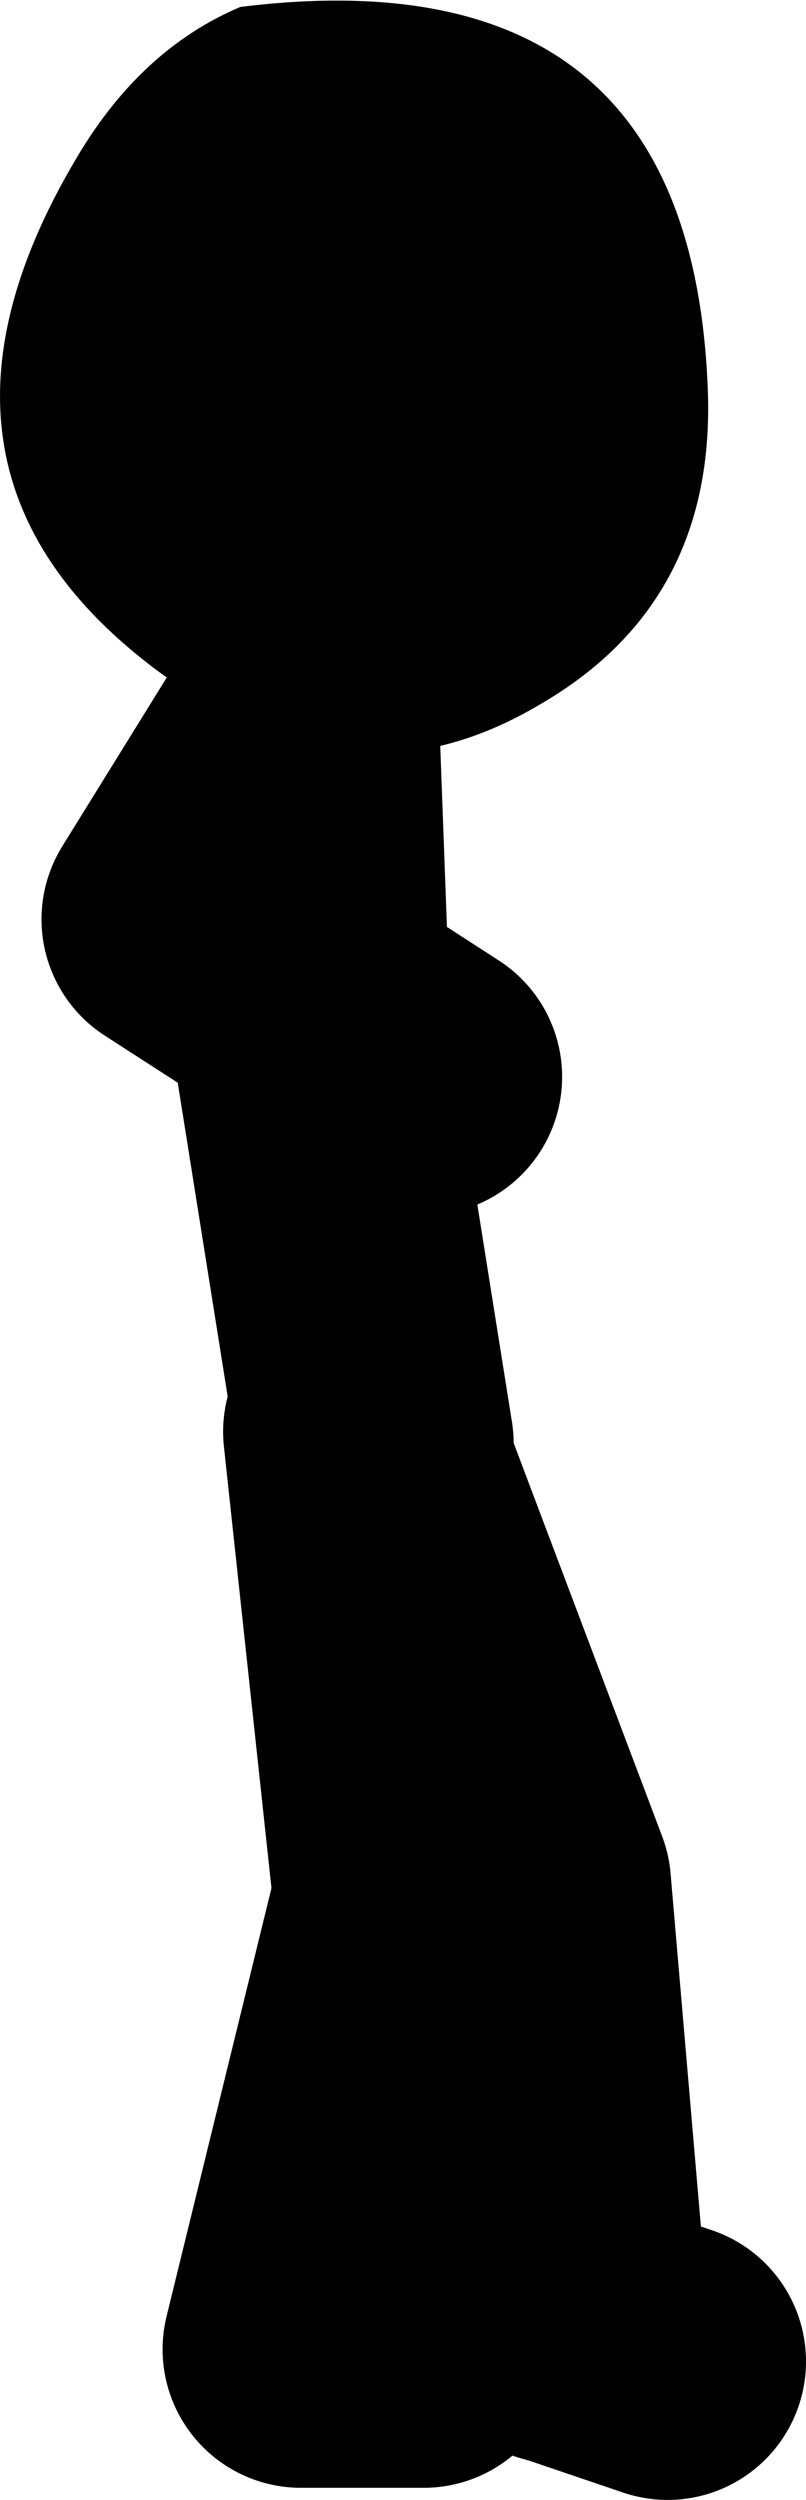 <?xml version="1.0" encoding="UTF-8" standalone="no"?>
<svg xmlns:xlink="http://www.w3.org/1999/xlink" height="72.2px" width="23.3px" xmlns="http://www.w3.org/2000/svg">
  <g transform="matrix(1.0, 0.0, 0.0, 1.0, 533.4, -18.9)">
    <path d="M-522.55 60.6 L-524.35 49.3 -524.4 47.9 -528.2 45.45 -524.7 39.8 -524.4 47.9 -521.15 50.0 M-517.25 86.05 L-516.9 86.15 -518.0 73.35 -522.95 60.25 -521.5 73.7 -524.7 86.75 -521.15 86.75 M-516.9 86.15 L-514.1 87.1" fill="none" stroke="#000000" stroke-linecap="round" stroke-linejoin="round" stroke-width="8.0"/>
    <path d="M-512.95 29.9 Q-512.6 36.25 -517.8 39.25 -522.85 42.25 -527.95 38.9 -536.9 33.0 -531.15 23.4 -529.3 20.3 -526.45 19.1 -513.55 17.5 -512.95 29.9" fill="#000000" fill-rule="evenodd" stroke="none"/>
  </g>
</svg>
